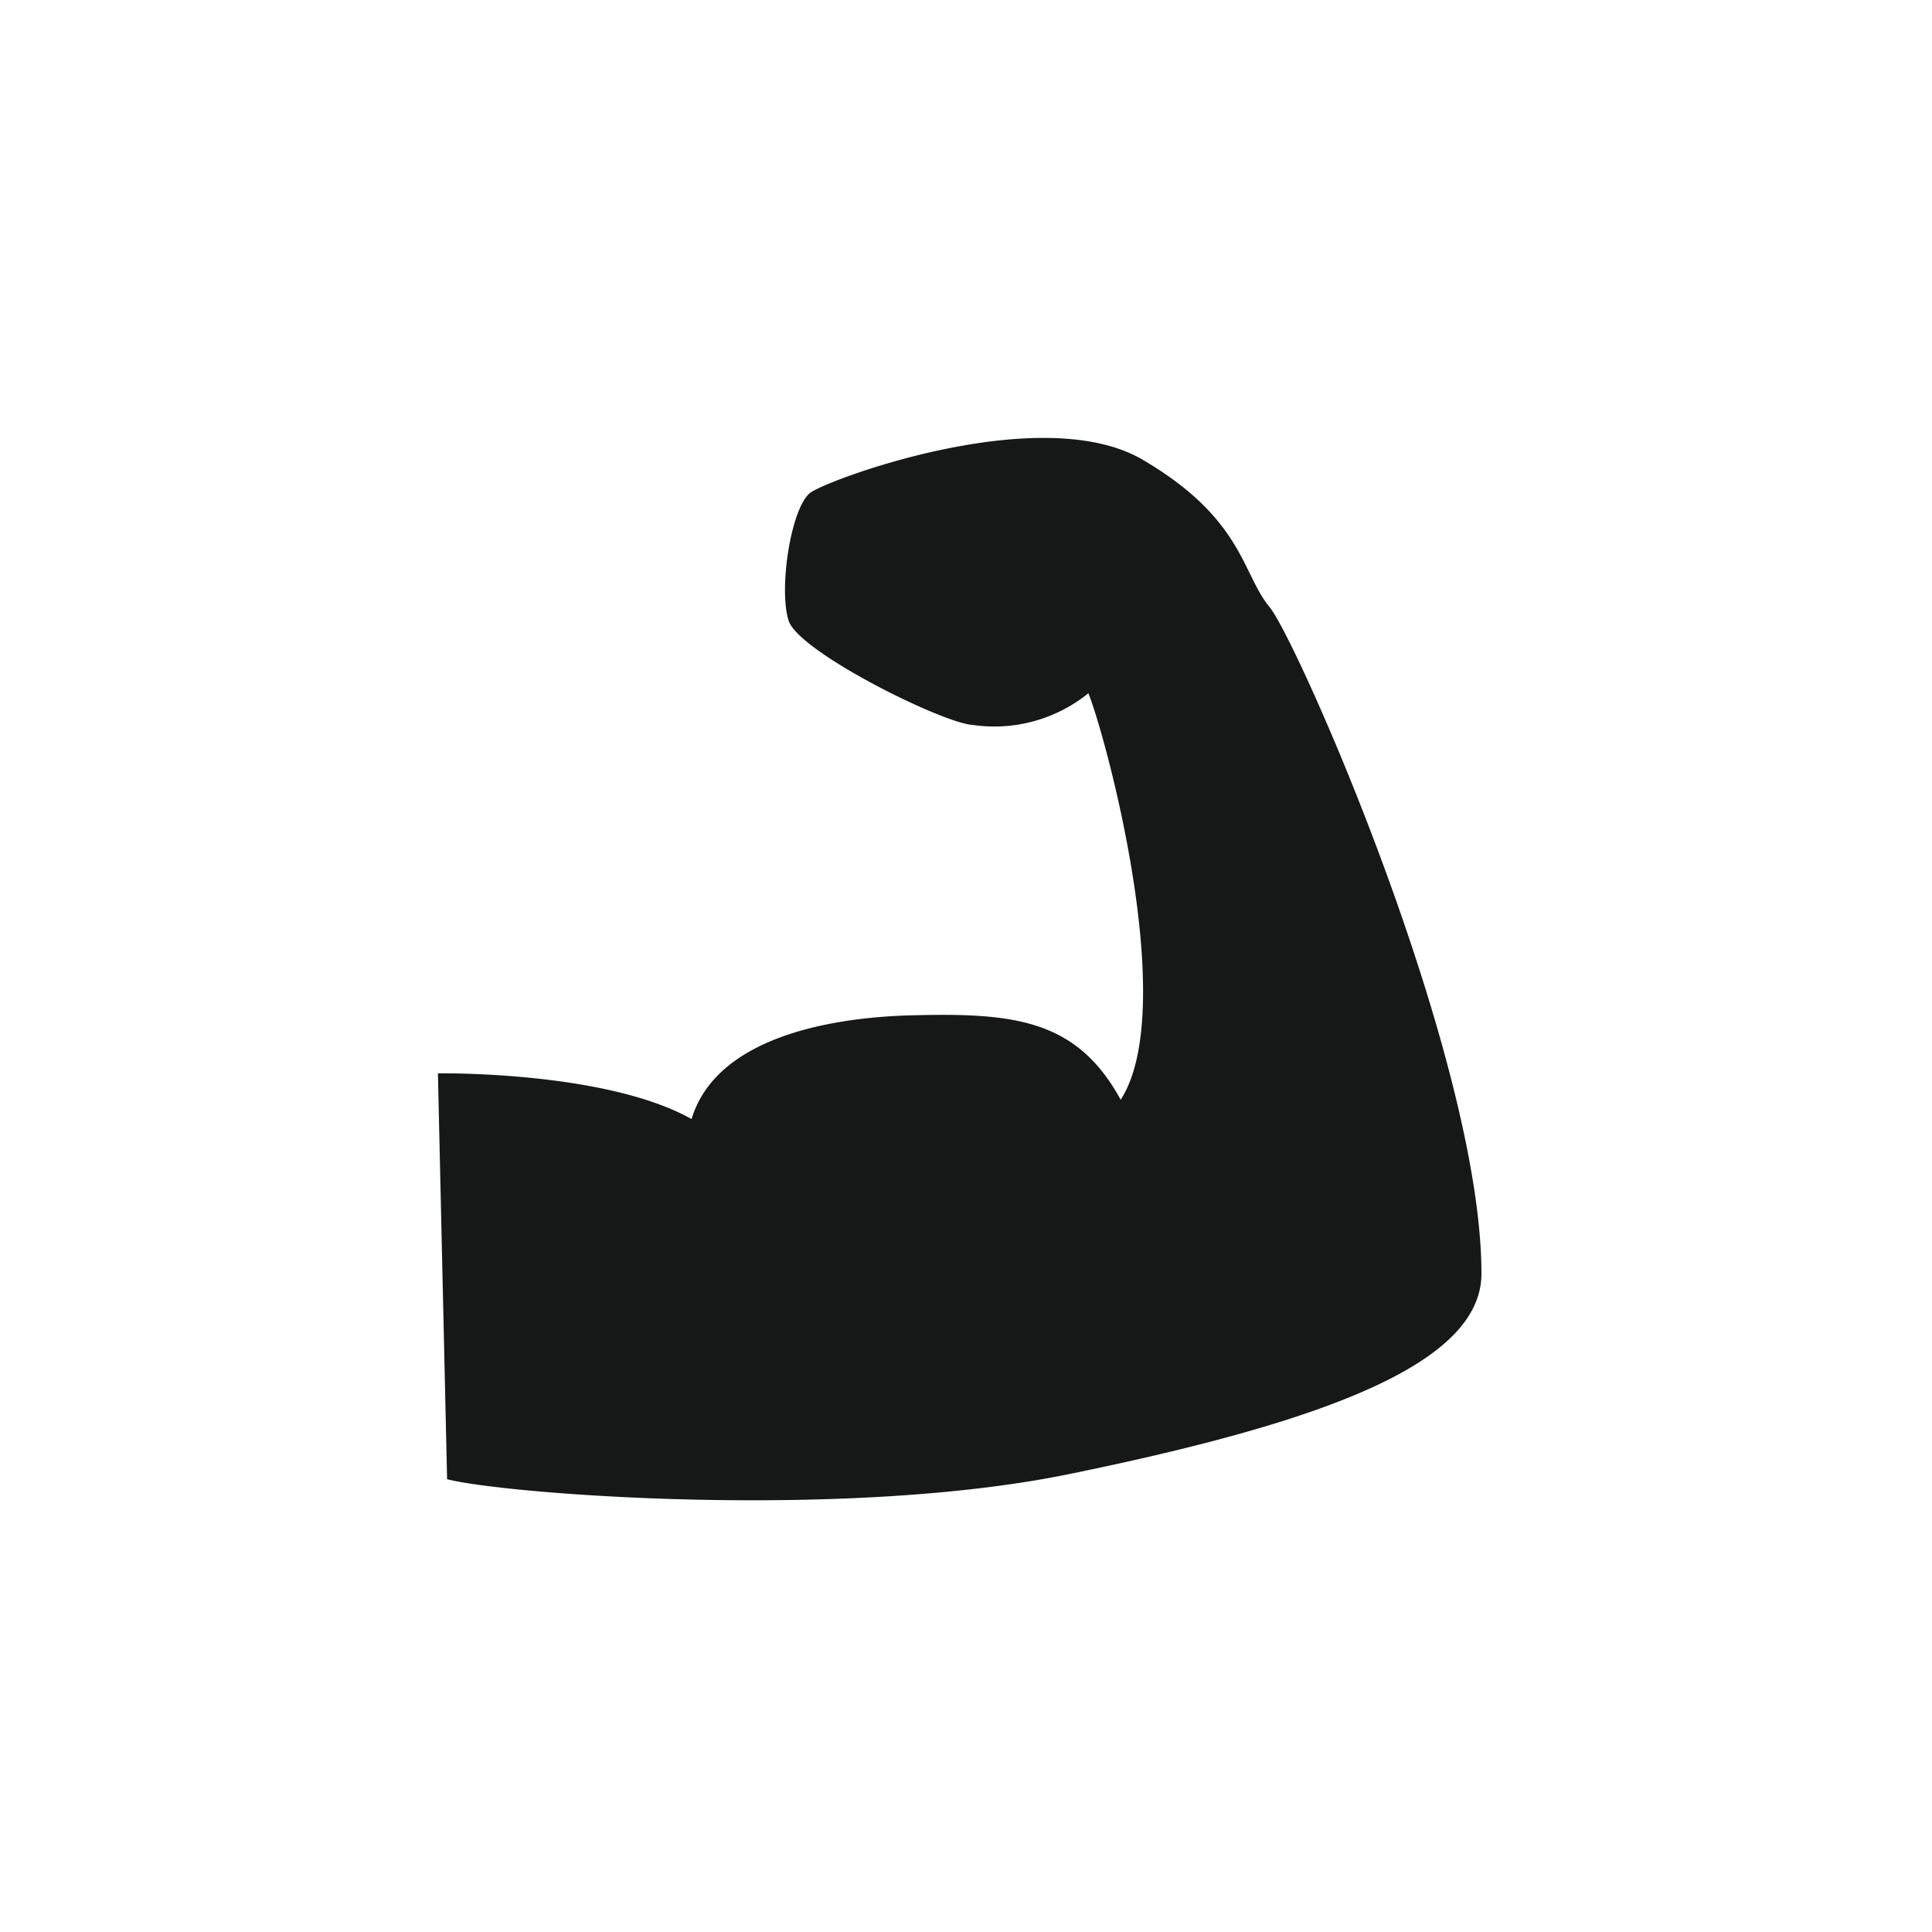 <svg xmlns="http://www.w3.org/2000/svg" xmlns:xlink="http://www.w3.org/1999/xlink" width="150" height="150" viewBox="0 0 150 150">
  <defs>
    <clipPath id="clip-path">
      <circle id="icon-logi-b05" cx="75" cy="75" r="75" transform="translate(240 1624)" fill="#ccc"/>
    </clipPath>
  </defs>
  <g id="icon-logi-b05-2" data-name="icon-logi-b05" transform="translate(-240 -1624)" clip-path="url(#clip-path)">
    <path id="パス_962" data-name="パス 962" d="M1972.471,301.105s13-.214,19.692,3.549c1.916-6.346,10.778-7.89,17.059-8.054,7.967-.208,12.847.3,16.259,6.556,4.58-7.1-1.191-28.329-2.508-31.562a11.621,11.621,0,0,1-8.957,2.464c-2.335-.119-13.5-5.657-14.309-8.082s.179-8.891,1.706-9.969,17.961-7.125,25.775-2.544,7.693,8.831,9.849,11.435,16.453,35.025,16.453,51.757c0,7.005-12.292,11.529-32.05,15.57-17.64,3.608-43.946,1.527-48.256.389Z" transform="translate(-1698.471 1406.23)" fill="#161717"/>
  </g>
</svg>
